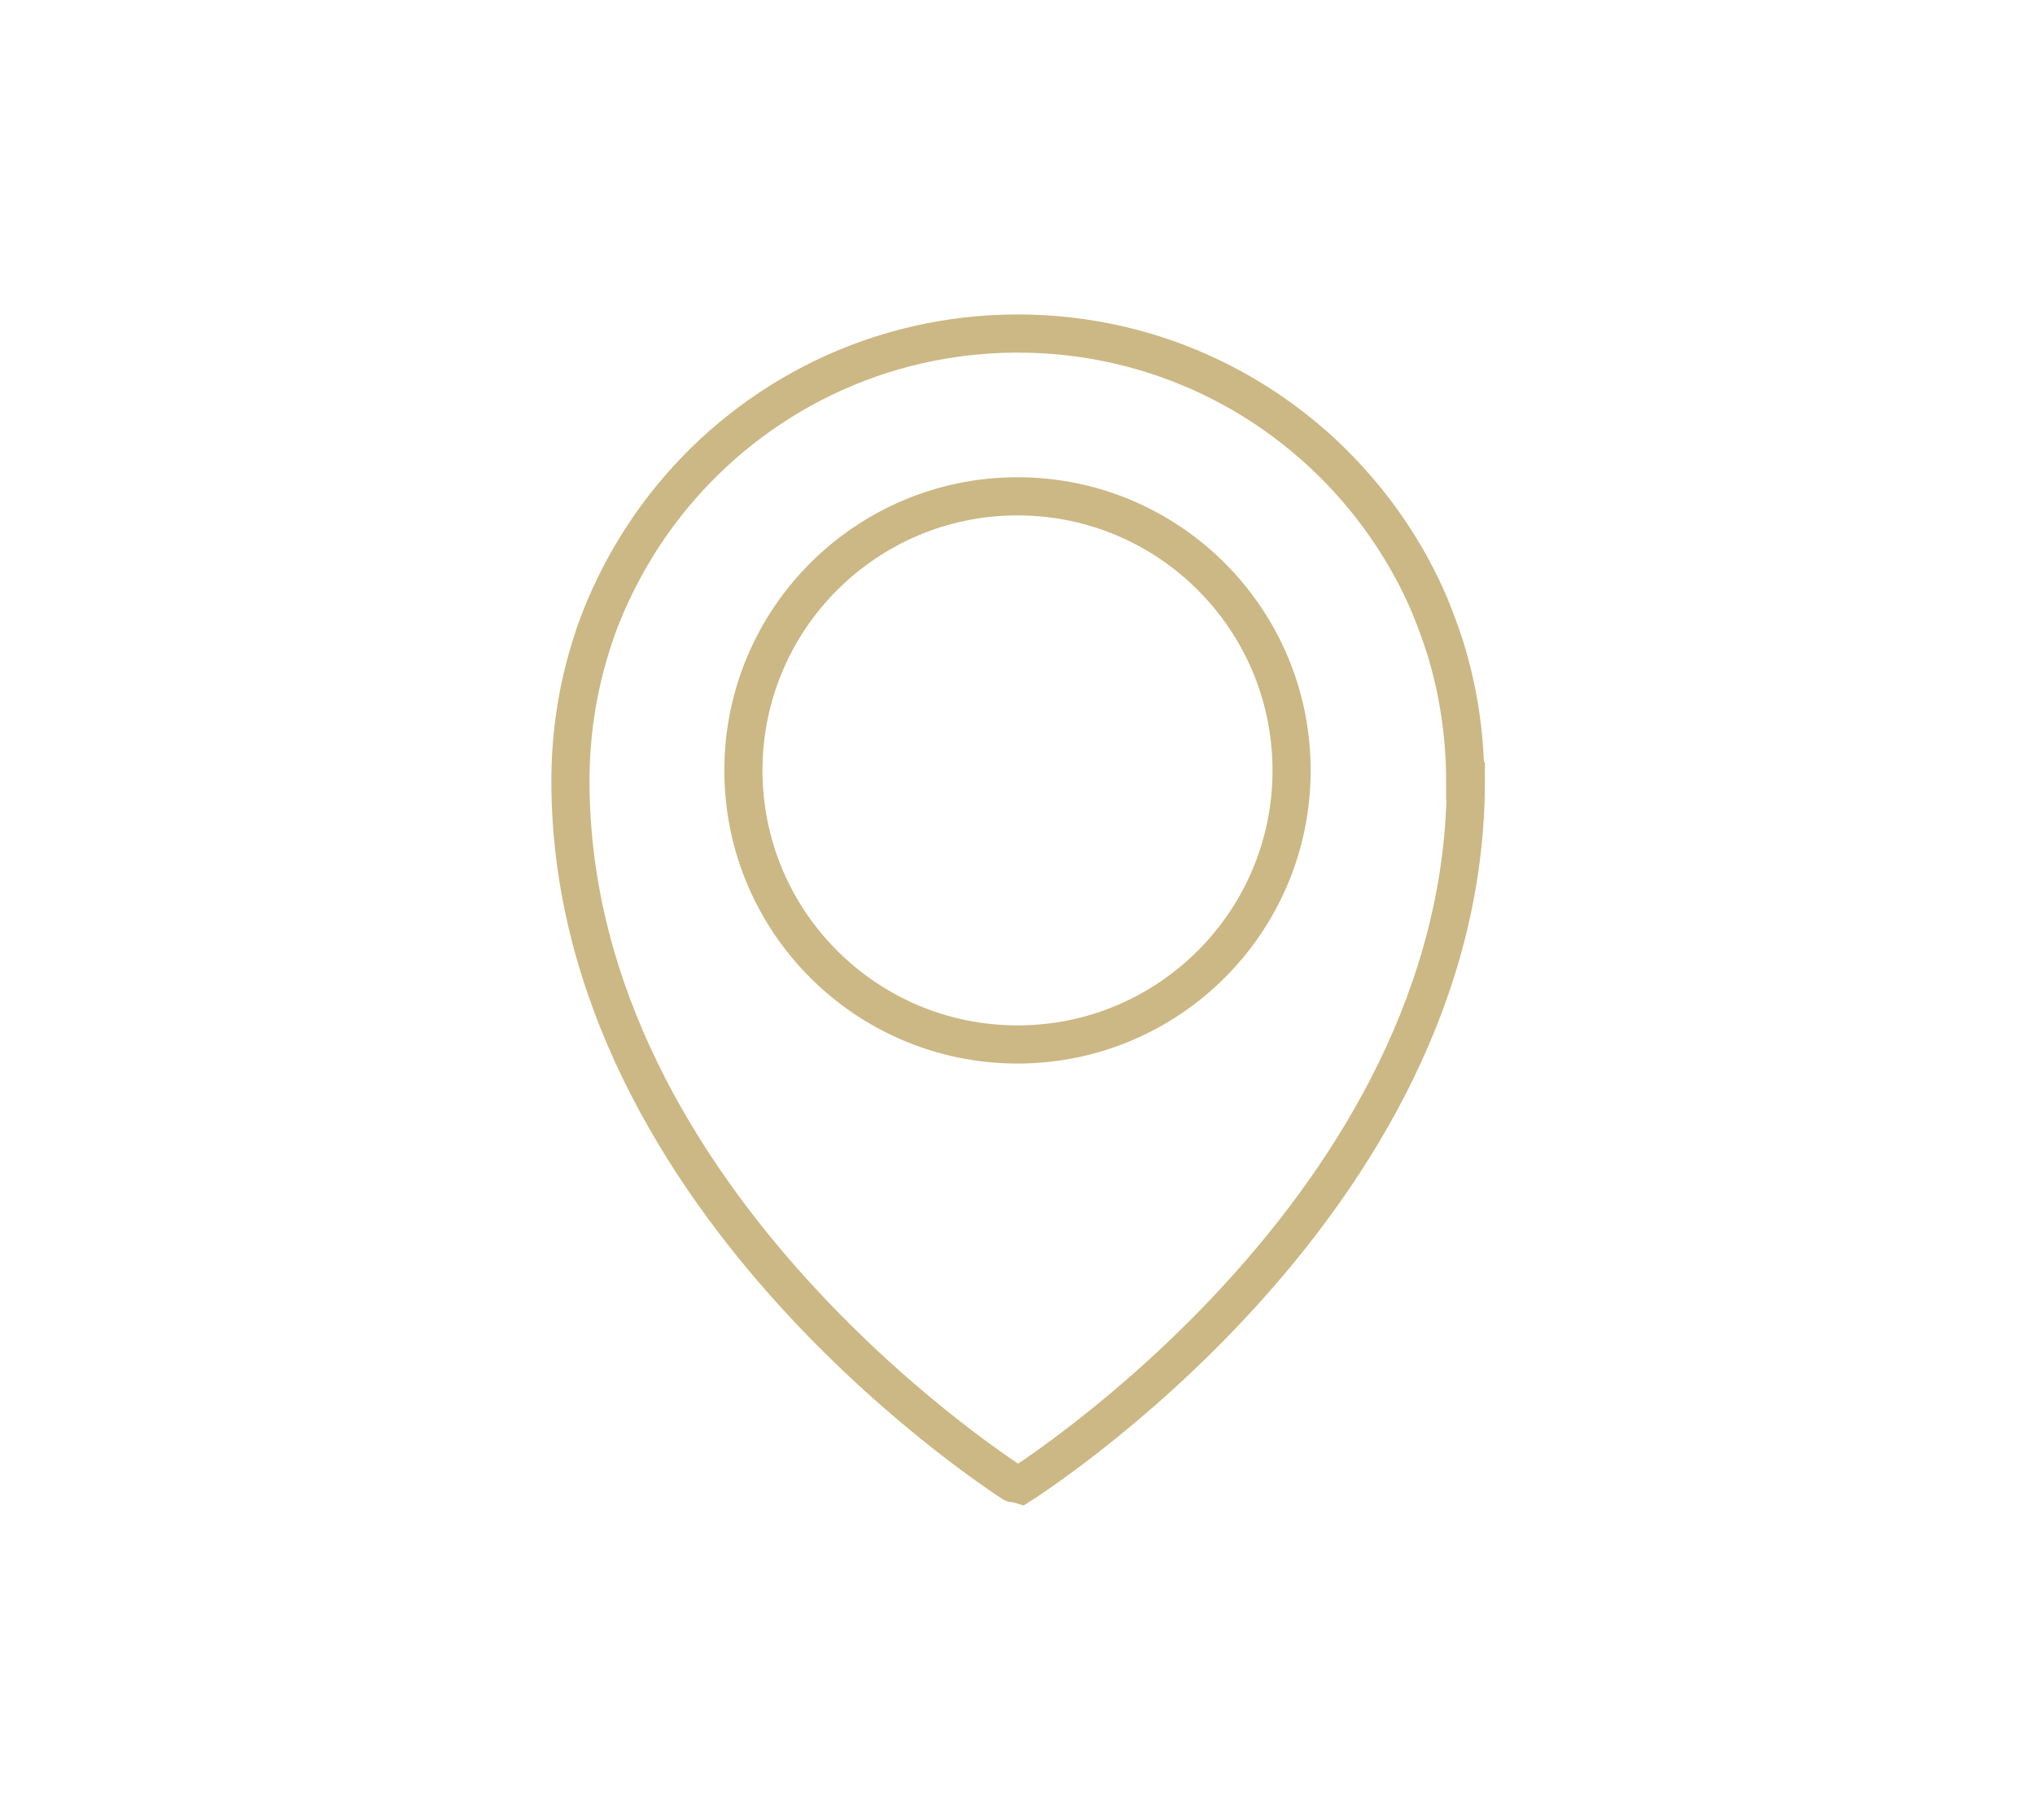 <?xml version="1.0" encoding="UTF-8"?><svg id="Guides" xmlns="http://www.w3.org/2000/svg" viewBox="0 0 64 57.23"><path d="m46.08,24.56c0-1.46-.22-2.86-.63-4.19-.14-.44-.3-.87-.47-1.29-.53-1.26-1.25-2.43-2.11-3.47-2.58-3.13-6.49-5.12-10.86-5.12h0c-4.37,0-8.28,1.99-10.86,5.12-.86,1.04-1.57,2.21-2.11,3.47-.18.42-.34.85-.47,1.29-.41,1.32-.63,2.73-.63,4.19,0,13.41,14.07,22.19,14.08,22.19h0s0,0,0,0h0s0,0,0,0c0,0,14.08-8.78,14.08-22.19Z" fill="none" stroke="#ccb884" stroke-miterlimit="10" stroke-width="1.2"/><circle cx="32" cy="24.23" r="8.62" fill="none" stroke="#ccb884" stroke-miterlimit="10" stroke-width="1.2"/></svg>